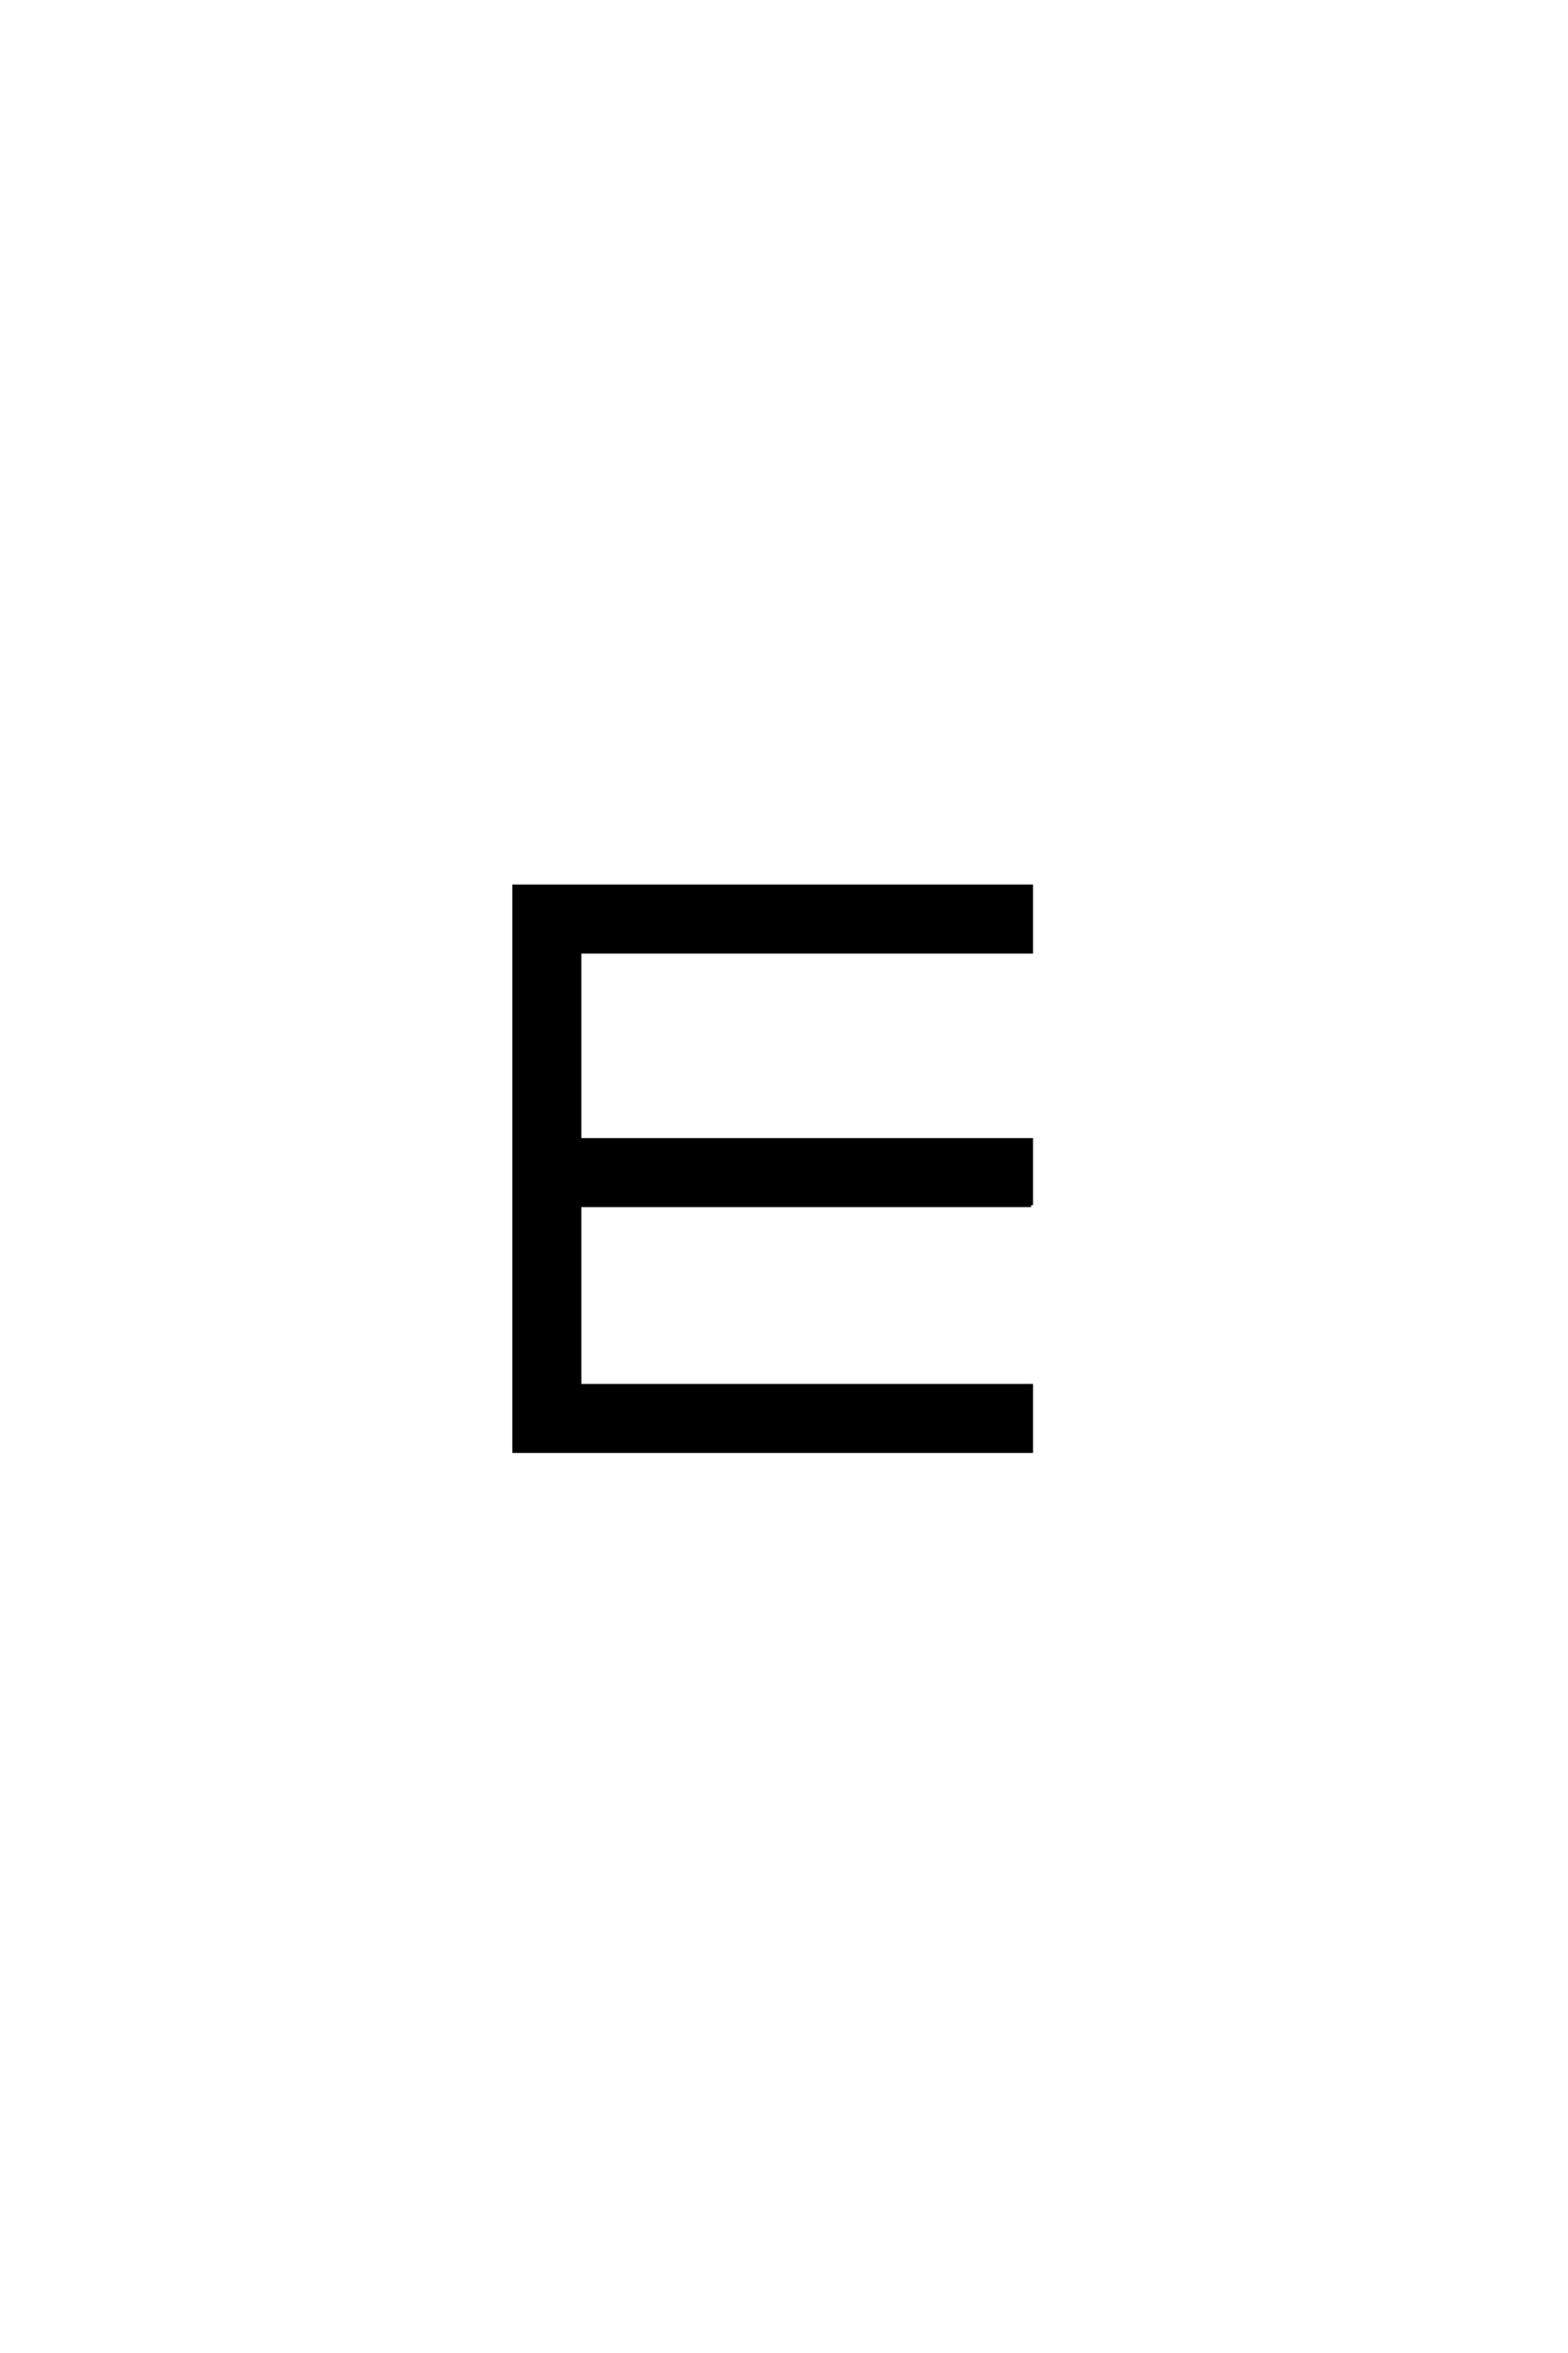 <?xml version='1.0' encoding='UTF-8'?>
<!DOCTYPE svg PUBLIC "-//W3C//DTD SVG 1.0//EN"
"http://www.w3.org/TR/2001/REC-SVG-20010904/DTD/svg10.dtd">

<svg xmlns='http://www.w3.org/2000/svg' version='1.0' width='40.0' height='60.0'>

 <g transform='scale(0.1 -0.1) translate(110.0 -370.0)'>
  <path d='M153.031 62.703
L37.797 62.703
L37.797 16.609
L153.031 16.609
L153.031 0
L21.188 0
L21.188 143.953
L153.031 143.953
L153.031 127.344
L37.797 127.344
L37.797 79.297
L153.031 79.297
L153.031 62.703
' style='fill: #000000; stroke: #000000'/>
 </g>
</svg>

